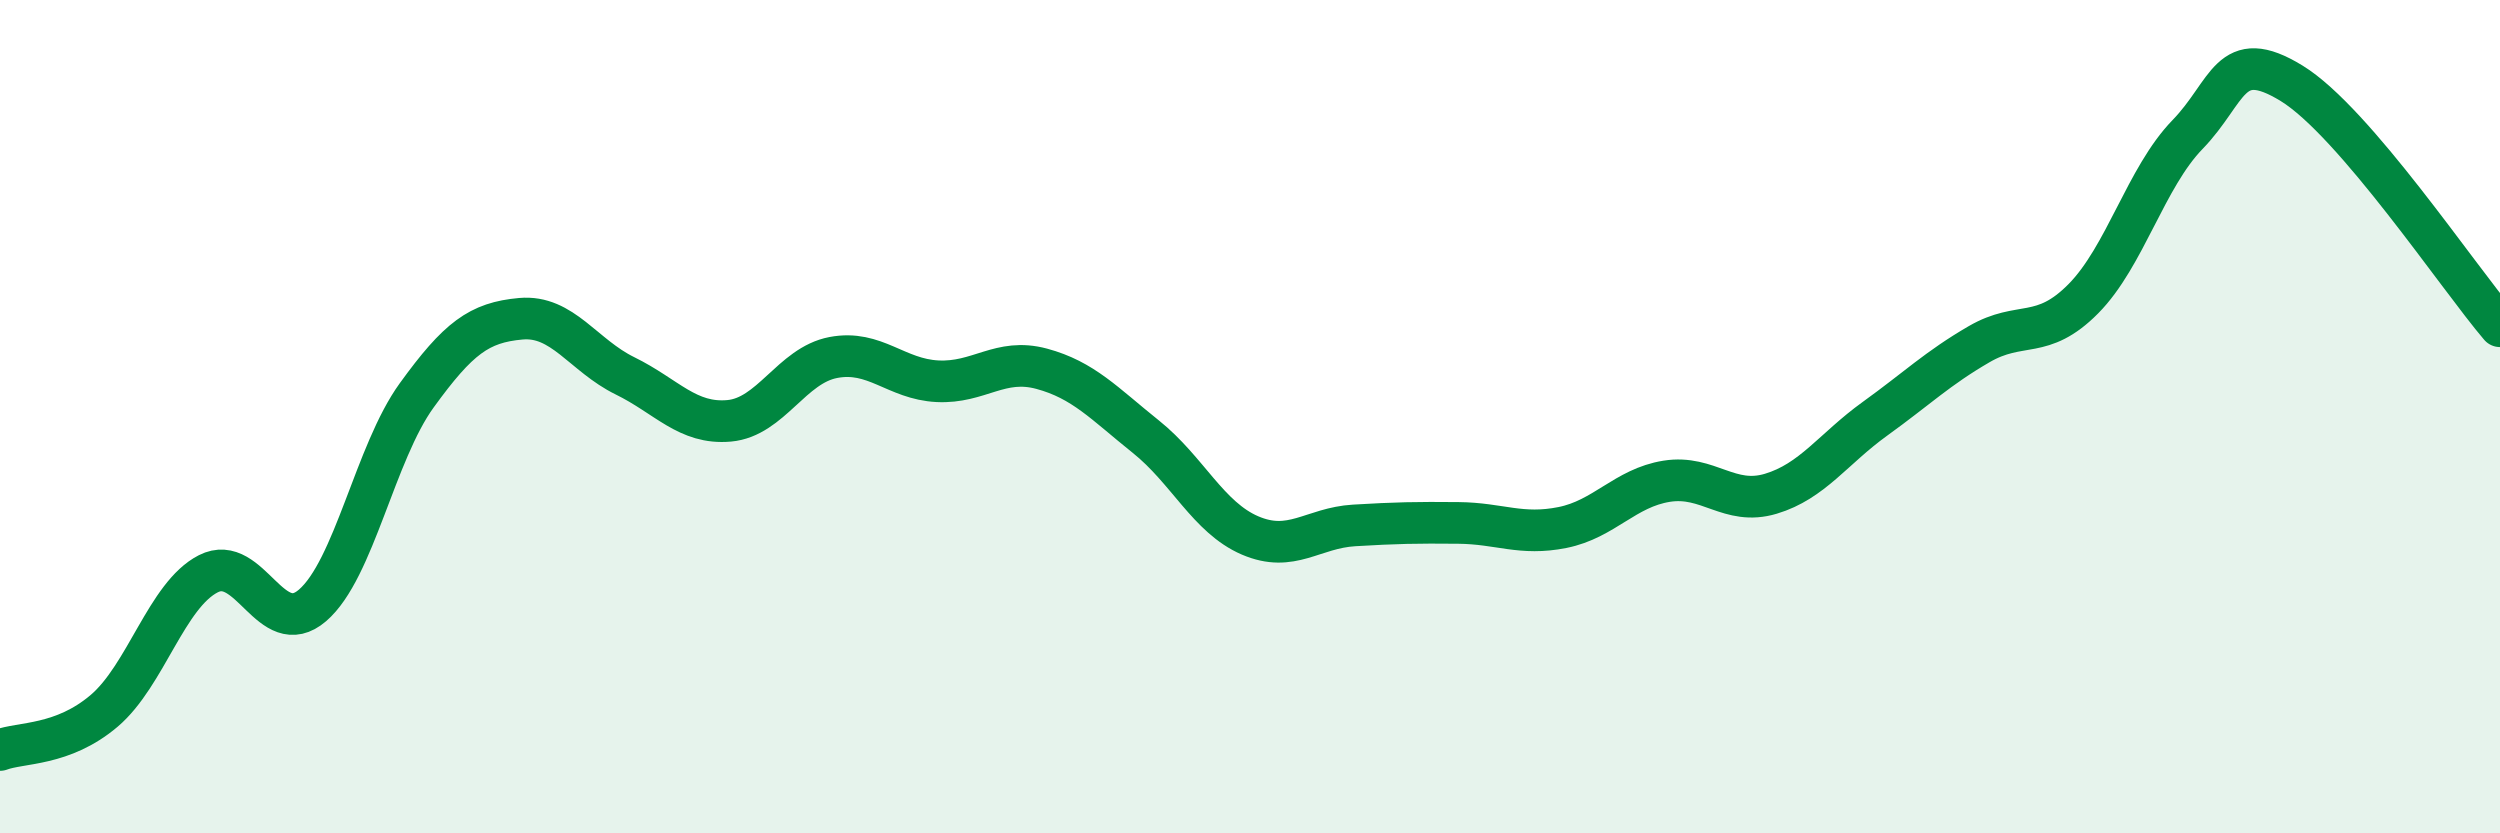 
    <svg width="60" height="20" viewBox="0 0 60 20" xmlns="http://www.w3.org/2000/svg">
      <path
        d="M 0,18 C 0.5,17.81 1.5,17.91 2.5,17.06 C 3.5,16.21 4,14.28 5,13.77 C 6,13.26 6.5,15.39 7.5,14.53 C 8.5,13.67 9,10.87 10,9.49 C 11,8.11 11.5,7.74 12.5,7.65 C 13.5,7.56 14,8.53 15,9.02 C 16,9.51 16.5,10.19 17.5,10.1 C 18.5,10.01 19,8.77 20,8.58 C 21,8.39 21.5,9.1 22.5,9.15 C 23.5,9.2 24,8.58 25,8.85 C 26,9.12 26.5,9.68 27.5,10.48 C 28.5,11.28 29,12.42 30,12.85 C 31,13.28 31.5,12.67 32.5,12.61 C 33.5,12.55 34,12.54 35,12.55 C 36,12.56 36.5,12.86 37.5,12.66 C 38.5,12.46 39,11.71 40,11.55 C 41,11.39 41.5,12.15 42.5,11.85 C 43.5,11.55 44,10.77 45,10.05 C 46,9.33 46.5,8.84 47.5,8.26 C 48.5,7.68 49,8.18 50,7.17 C 51,6.16 51.5,4.26 52.5,3.23 C 53.5,2.2 53.5,1.08 55,2 C 56.5,2.92 59,6.66 60,7.83L60 20L0 20Z"
        fill="#008740"
        opacity="0.1"
        stroke-linecap="round"
        stroke-linejoin="round"
      />
      <path
        d="M 0,18 C 0.5,17.81 1.5,17.91 2.5,17.06 C 3.5,16.21 4,14.28 5,13.77 C 6,13.26 6.5,15.39 7.5,14.53 C 8.5,13.67 9,10.87 10,9.49 C 11,8.11 11.5,7.74 12.5,7.65 C 13.5,7.56 14,8.53 15,9.02 C 16,9.51 16.5,10.19 17.5,10.1 C 18.5,10.01 19,8.77 20,8.58 C 21,8.39 21.5,9.1 22.5,9.15 C 23.5,9.2 24,8.58 25,8.85 C 26,9.12 26.5,9.68 27.5,10.48 C 28.5,11.28 29,12.42 30,12.85 C 31,13.28 31.5,12.67 32.5,12.61 C 33.5,12.55 34,12.54 35,12.55 C 36,12.56 36.5,12.86 37.5,12.66 C 38.5,12.46 39,11.71 40,11.55 C 41,11.39 41.5,12.15 42.5,11.85 C 43.5,11.55 44,10.77 45,10.05 C 46,9.33 46.5,8.84 47.5,8.26 C 48.5,7.68 49,8.18 50,7.17 C 51,6.16 51.5,4.26 52.5,3.23 C 53.5,2.2 53.5,1.08 55,2 C 56.5,2.92 59,6.66 60,7.83"
        stroke="#008740"
        stroke-width="1"
        fill="none"
        stroke-linecap="round"
        stroke-linejoin="round"
      />
    </svg>
  